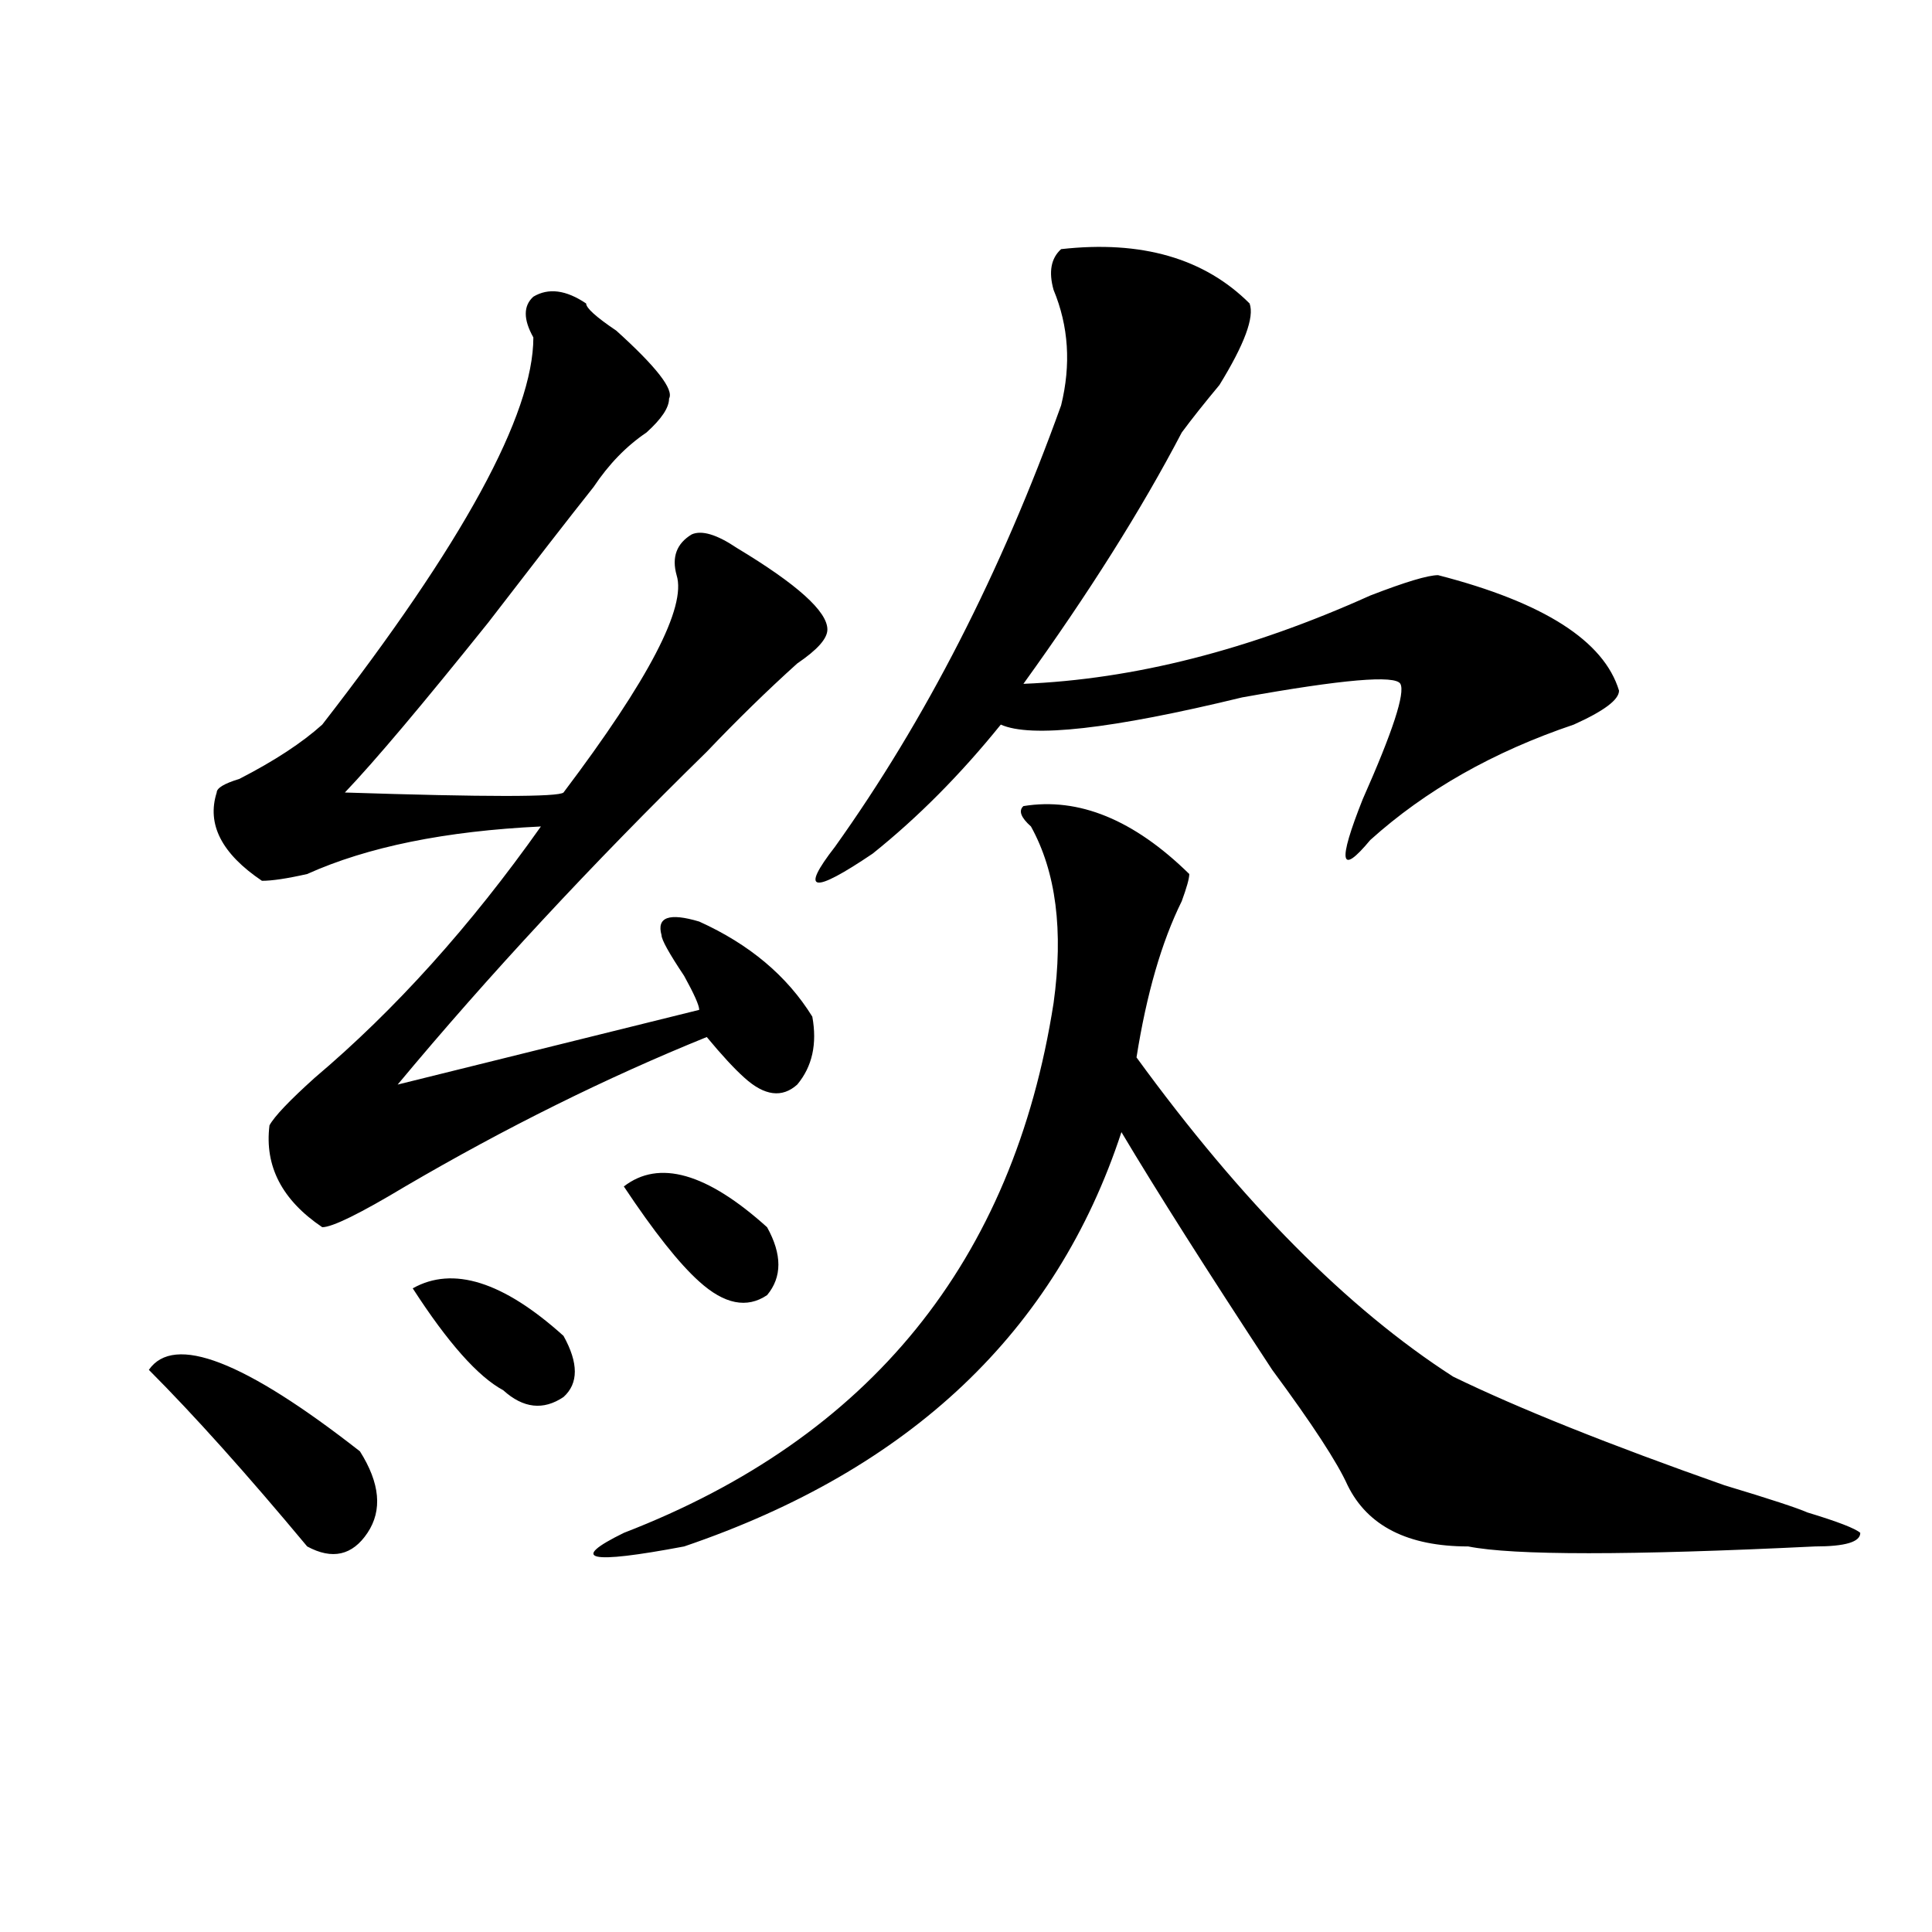 <?xml version="1.0" encoding="utf-8"?>
<!-- Generator: Adobe Illustrator 16.0.0, SVG Export Plug-In . SVG Version: 6.00 Build 0)  -->
<!DOCTYPE svg PUBLIC "-//W3C//DTD SVG 1.1//EN" "http://www.w3.org/Graphics/SVG/1.1/DTD/svg11.dtd">
<svg version="1.1" id="图层_1" xmlns="http://www.w3.org/2000/svg" xmlns:xlink="http://www.w3.org/1999/xlink" x="0px" y="0px"
	 width="1000px" height="1000px" viewBox="0 0 1000 1000" enable-background="new 0 0 1000 1000" xml:space="preserve">
<path d="M77.047,709.031c12.988-18.731,49.389-4.669,109.266,42.188c10.366,16.425,11.707,30.487,3.902,42.188
	s-18.231,14.063-31.219,7.031C127.778,762.975,100.461,732.487,77.047,709.031z M303.383,157.078c0,2.362,5.184,7.031,15.609,14.063
	c20.793,18.787,29.878,30.487,27.316,35.156c0,4.725-3.902,10.547-11.707,17.578C324.176,230.906,315.09,240.3,307.285,252
	c-13.048,16.425-31.219,39.881-54.633,70.313c-33.84,42.188-58.535,71.521-74.144,87.891c72.803,2.362,110.546,2.362,113.167,0
	c44.207-58.557,63.719-96.075,58.535-112.5c-2.621-9.338,0-16.369,7.805-21.094c5.184-2.307,12.988,0,23.414,7.031
	c31.219,18.787,46.828,32.85,46.828,42.188c0,4.725-5.243,10.547-15.609,17.578c-15.609,14.063-31.219,29.334-46.828,45.703
	c-59.876,58.612-113.168,116.016-159.996,172.266l156.093-38.672c0-2.307-2.621-8.185-7.805-17.578
	c-7.805-11.7-11.707-18.731-11.707-21.094c-2.621-9.338,3.902-11.7,19.512-7.031c25.976,11.756,45.487,28.125,58.535,49.219
	c2.562,14.063,0,25.818-7.805,35.156c-7.805,7.031-16.95,5.878-27.316-3.516c-5.243-4.669-11.707-11.7-19.512-21.094
	c-52.071,21.094-104.082,46.912-156.093,77.344c-23.414,14.063-37.743,21.094-42.926,21.094
	c-20.853-14.063-29.938-31.641-27.316-52.734c2.561-4.669,10.366-12.854,23.414-24.609c41.584-35.156,80.608-78.497,117.07-130.078
	c-49.449,2.362-89.753,10.547-120.972,24.609c-10.426,2.362-18.231,3.516-23.414,3.516c-20.853-14.063-28.658-29.278-23.414-45.703
	c0-2.307,3.902-4.669,11.707-7.031c18.17-9.338,32.5-18.731,42.926-28.125c72.803-93.713,109.265-160.51,109.265-200.391
	c-5.243-9.338-5.243-16.369,0-21.094C283.871,148.894,292.957,150.047,303.383,157.078z M213.629,666.844
	c20.792-11.7,46.828-3.516,78.046,24.609c7.805,14.063,7.805,24.609,0,31.641c-10.426,7.031-20.853,5.878-31.219-3.516
	C247.409,712.547,231.8,694.969,213.629,666.844z M529.719,417.234c28.598-4.669,57.194,7.031,85.852,35.156
	c0,2.362-1.341,7.031-3.902,14.063c-10.426,21.094-18.23,48.065-23.414,80.859c54.633,75.037,109.266,130.078,163.898,165.234
	c33.78,16.425,80.608,35.156,140.484,56.25c23.414,7.031,37.683,11.756,42.926,14.063c15.609,4.725,24.695,8.24,27.316,10.547
	c0,4.725-7.805,7.031-23.414,7.031c-96.277,4.669-156.094,4.669-179.508,0c-31.219,0-52.071-10.547-62.438-31.641
	c-5.243-11.7-18.23-31.641-39.023-59.766c-33.84-51.525-59.876-92.56-78.047-123.047
	c-33.84,103.162-109.266,174.628-226.336,214.453c-49.449,9.338-59.876,7.031-31.219-7.031
	c127.437-49.219,201.581-140.625,222.434-274.219c5.184-37.463,1.281-67.95-11.707-91.406
	C528.378,423.112,527.098,419.597,529.719,417.234z M322.895,614.109c18.171-14.063,42.926-7.031,74.145,21.094
	c7.805,14.063,7.805,25.818,0,35.156c-10.426,7.031-22.133,4.725-35.121-7.031C351.492,653.99,338.504,637.565,322.895,614.109z
	 M549.23,128.953c41.585-4.669,74.145,4.725,97.559,28.125c2.562,7.031-2.621,21.094-15.609,42.188
	c-7.805,9.394-14.328,17.578-19.512,24.609c-20.853,39.881-48.169,83.222-81.949,130.078c57.194-2.307,117.07-17.578,179.508-45.703
	c18.171-7.031,29.878-10.547,35.121-10.547c54.633,14.063,85.852,34.003,93.656,59.766c0,4.725-7.805,10.547-23.414,17.578
	c-41.645,14.063-76.766,34.003-105.363,59.766c-15.609,18.787-16.95,11.756-3.902-21.094c15.609-35.156,22.073-55.041,19.512-59.766
	c-2.621-4.669-29.938-2.307-81.949,7.031c-67.681,16.425-109.266,21.094-124.875,14.063c-20.853,25.818-42.926,48.065-66.34,66.797
	c-31.219,21.094-37.742,19.94-19.512-3.516c46.828-65.588,85.852-141.778,117.07-228.516c5.184-21.094,3.902-40.979-3.902-59.766
	C542.707,140.709,543.987,133.678,549.23,128.953z"/>
</svg>
